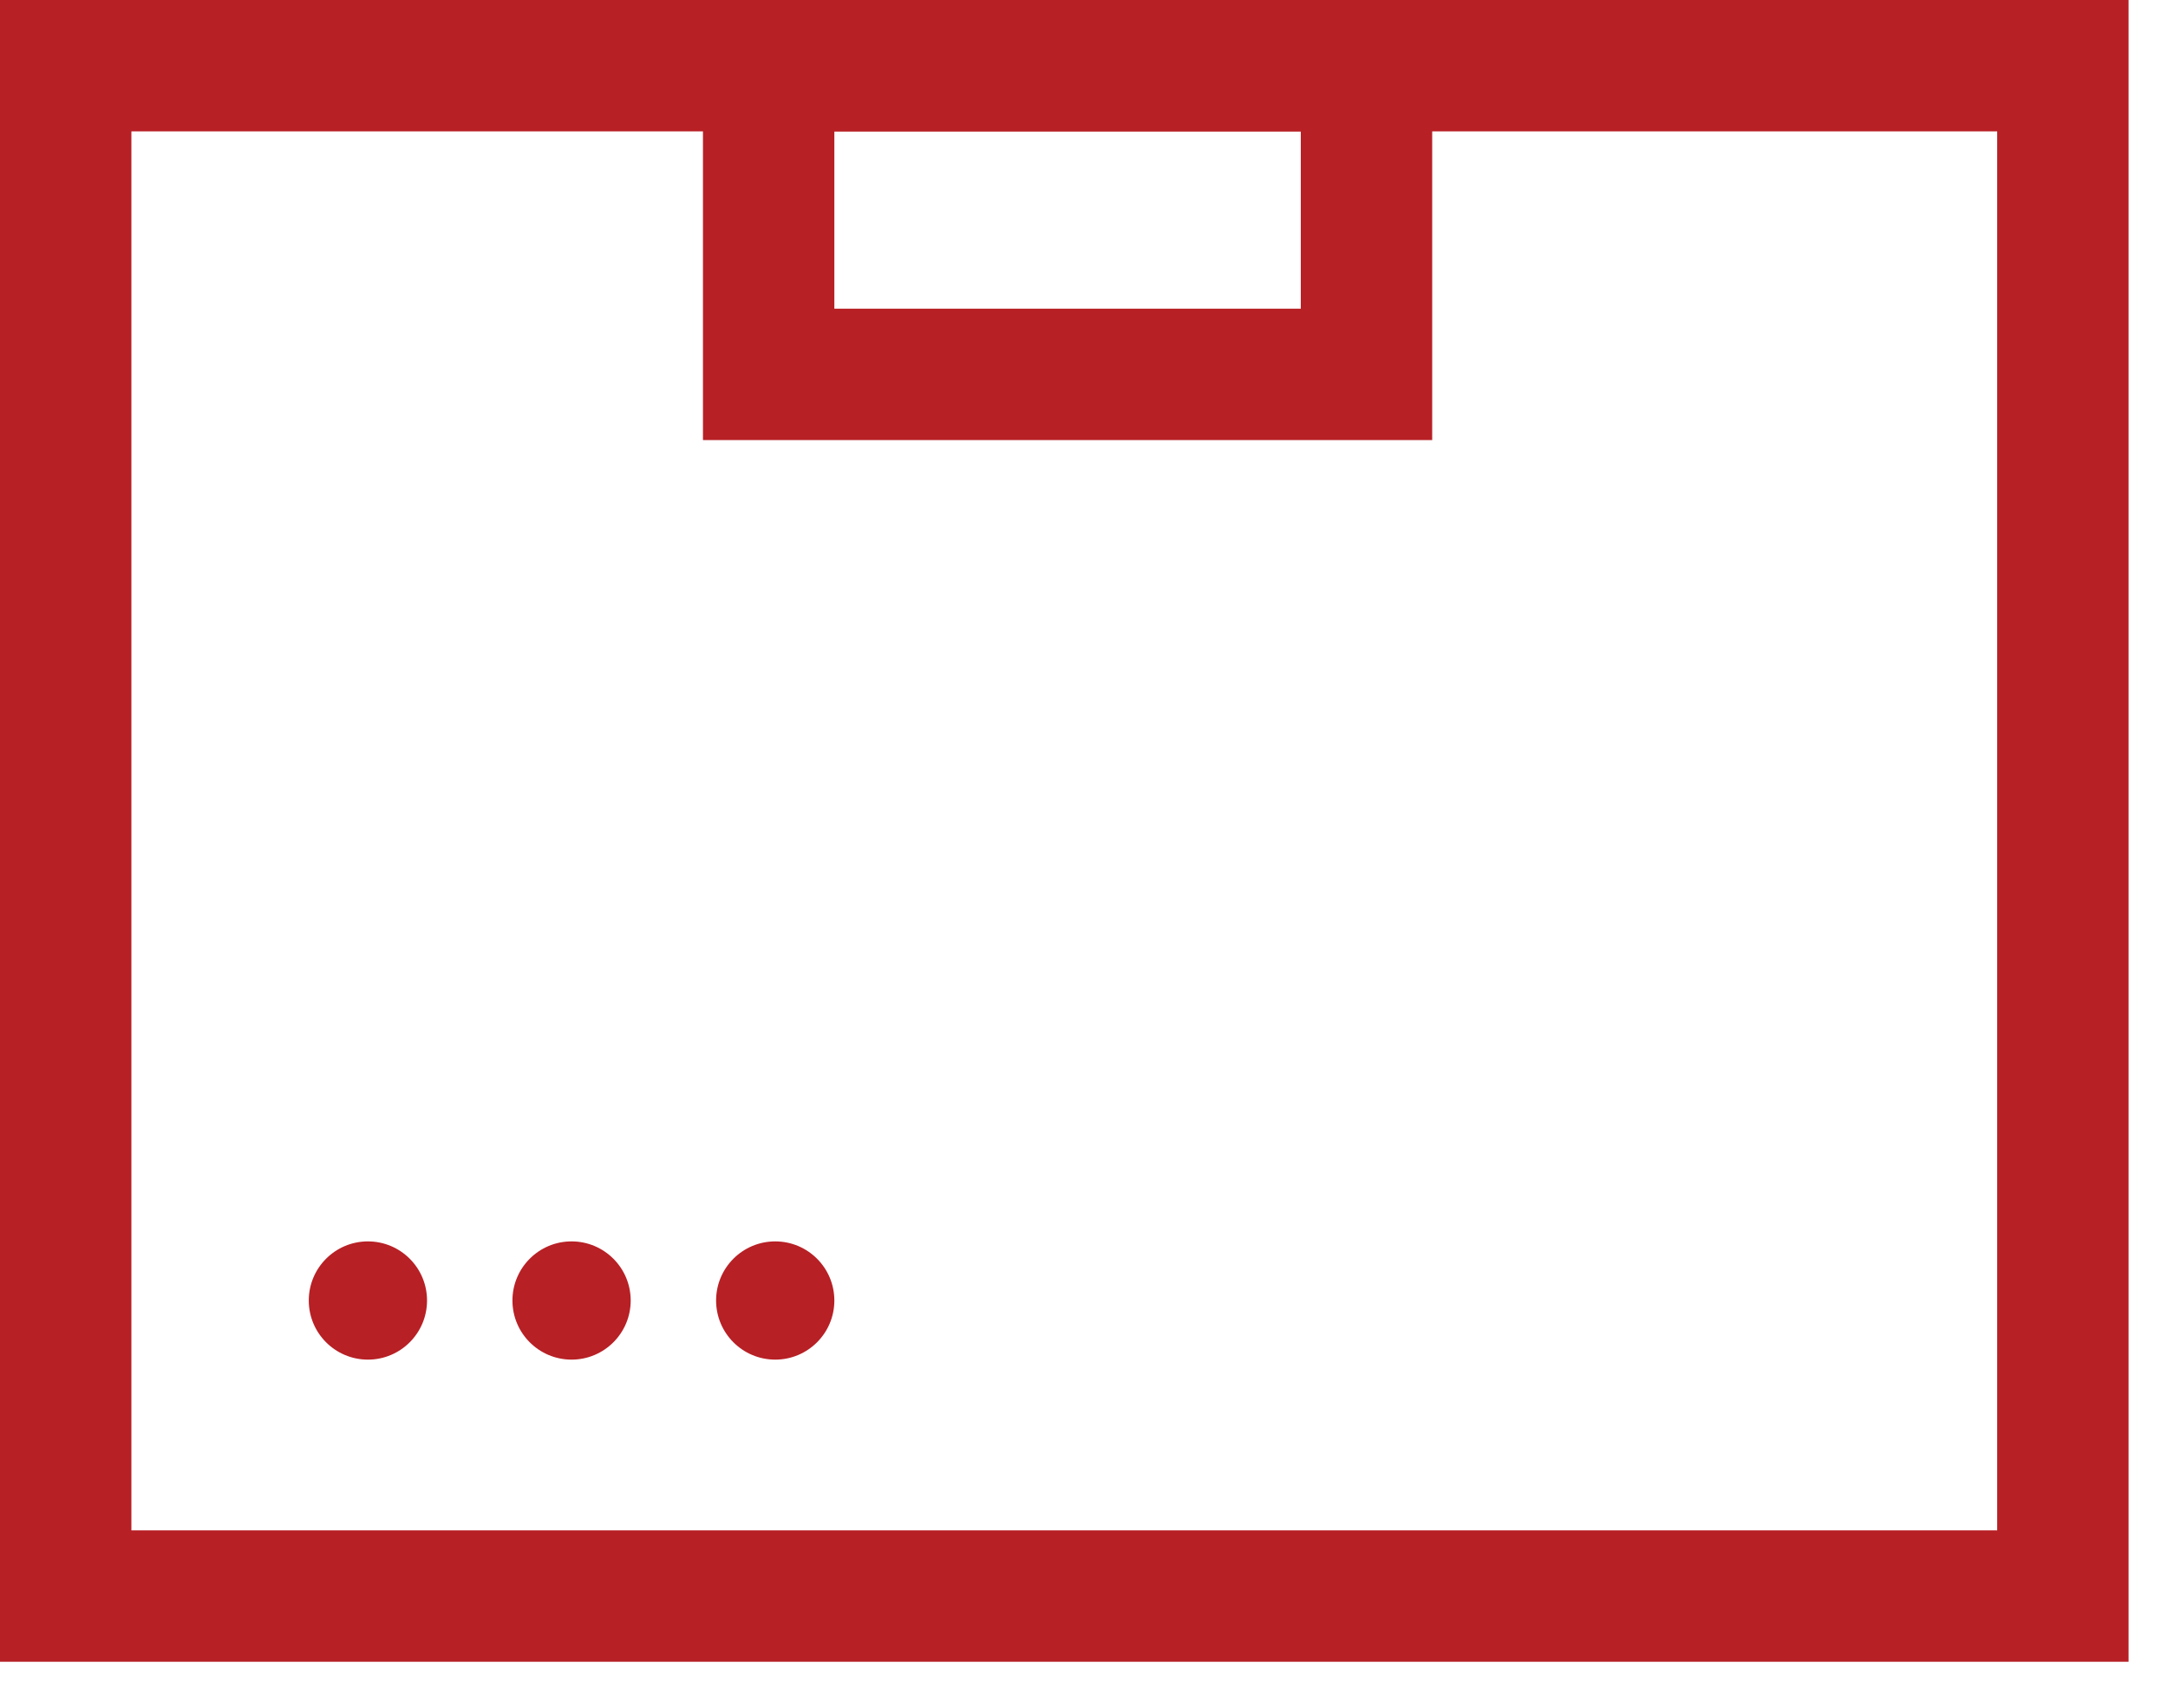 <svg width="33" height="26" viewBox="0 0 33 26" fill="none" xmlns="http://www.w3.org/2000/svg">
<g clip-path="url(#clip0)">
<path d="M20.8 1H11.7V5.7H20.8V1Z" stroke="#B72025" stroke-width="2" stroke-miterlimit="10"/>
<path d="M31.4 1H1V24.3H31.4V1Z" stroke="#B72025" stroke-width="2" stroke-miterlimit="10"/>
<path d="M5.6 20.7C6.097 20.7 6.5 20.297 6.5 19.8C6.5 19.303 6.097 18.9 5.6 18.9C5.103 18.9 4.7 19.303 4.7 19.8C4.7 20.297 5.103 20.7 5.6 20.7Z" fill="#B72025"/>
<path d="M8.7 20.7C9.197 20.7 9.6 20.297 9.6 19.8C9.6 19.303 9.197 18.9 8.7 18.9C8.203 18.9 7.8 19.303 7.8 19.8C7.8 20.297 8.203 20.7 8.7 20.7Z" fill="#B72025"/>
<path d="M11.8 20.7C12.297 20.7 12.7 20.297 12.7 19.8C12.7 19.303 12.297 18.9 11.8 18.9C11.303 18.9 10.9 19.303 10.9 19.8C10.9 20.297 11.303 20.7 11.8 20.7Z" fill="#B72025"/>
</g>
<defs>
<clipPath id="clip0">
<rect width="32.4" height="25.3" fill="white"/>
</clipPath>
</defs>
</svg>
